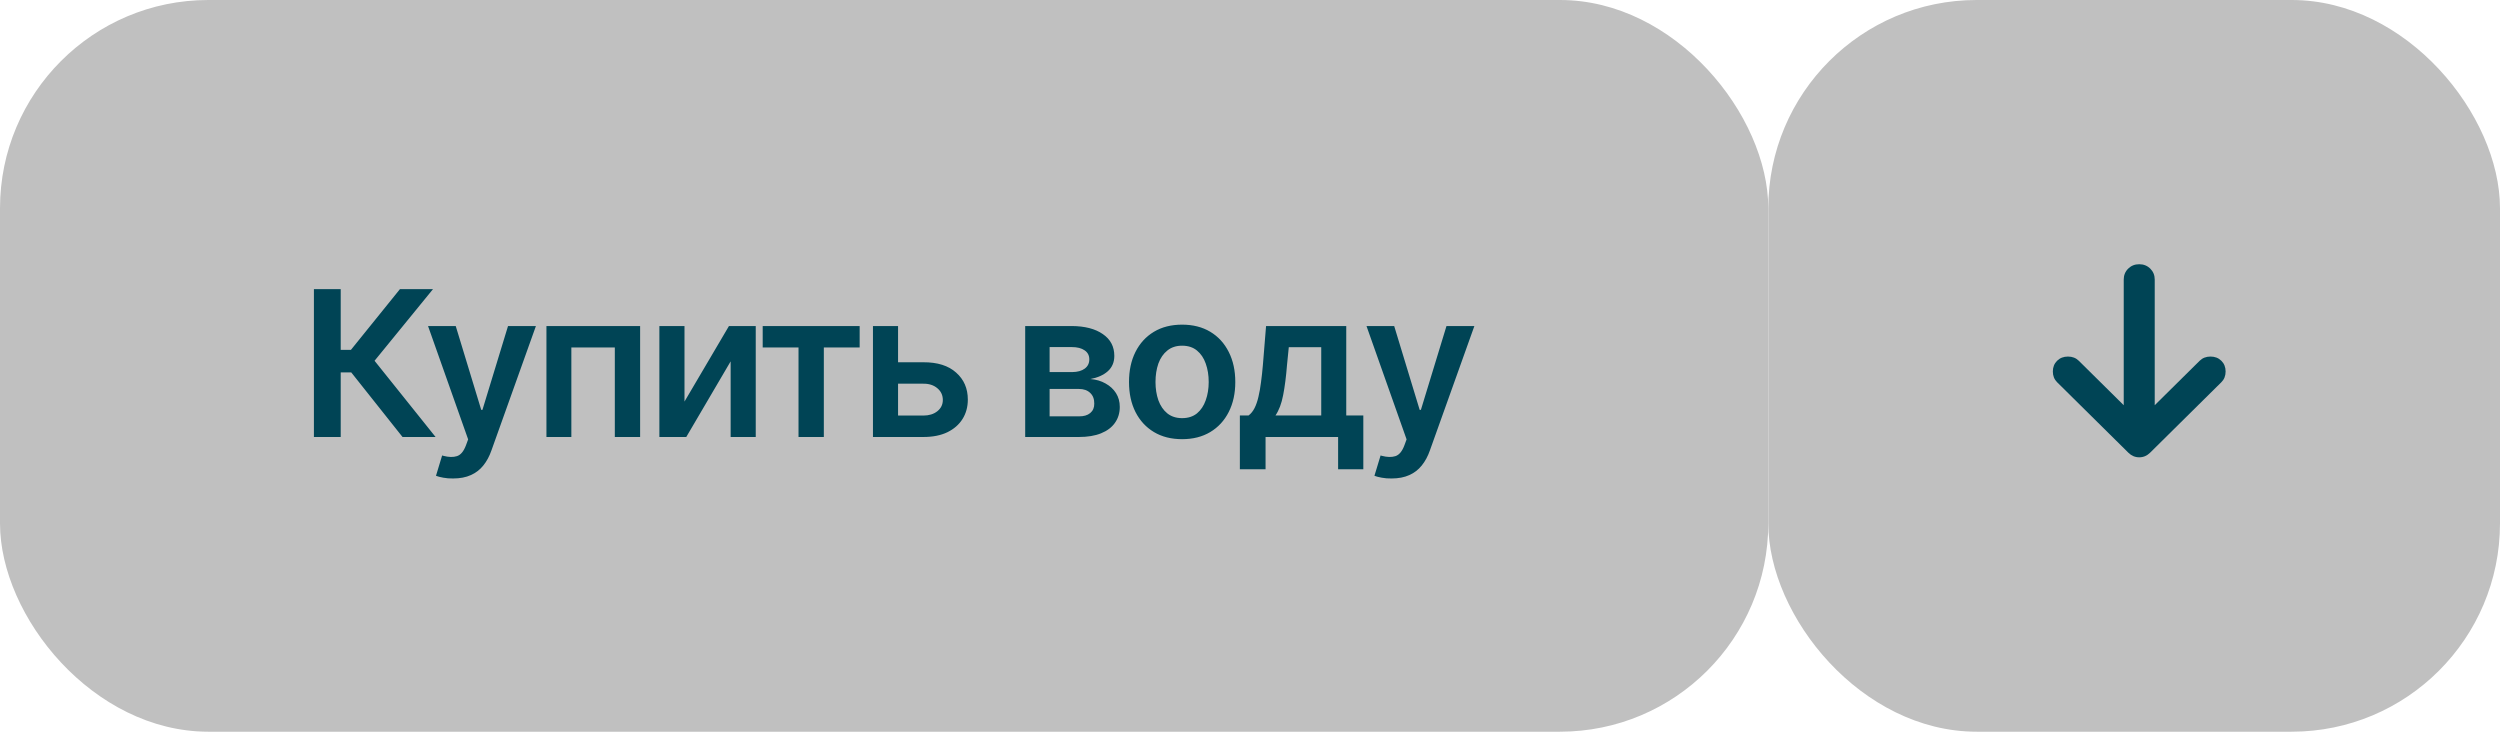 <?xml version="1.0" encoding="UTF-8"?> <svg xmlns="http://www.w3.org/2000/svg" width="246" height="72" viewBox="0 0 246 72" fill="none"><rect x="0" width="174" height="72" rx="20.5" fill="#C0C0C0"></rect><rect x="174" width="72" height="72" rx="20.5" fill="#C0C0C0"></rect><path d="M39.609 43L34.561 36.643H33.526V43H30.889V28.449H33.526V34.426H34.531L39.356 28.449H42.608L36.856 35.5L42.861 43H39.609ZM44.59 47.082C44.238 47.089 43.913 47.062 43.613 47.004C43.32 46.952 43.083 46.89 42.901 46.818L43.506 44.816L43.633 44.855C44.154 44.992 44.596 45.002 44.961 44.885C45.332 44.768 45.628 44.413 45.85 43.82L46.065 43.234L42.119 32.082H44.844L47.354 40.334H47.471L49.99 32.082H52.734L48.359 44.318C48.158 44.898 47.891 45.393 47.559 45.803C47.227 46.219 46.816 46.535 46.328 46.75C45.84 46.971 45.261 47.082 44.59 47.082ZM53.77 43V32.082H62.988V43H60.498V34.191H56.221V43H53.77ZM67.354 39.514L71.729 32.082H74.365V43H71.895V35.559L67.529 43H64.883V32.082H67.354V39.514ZM75.049 34.191V32.082H84.59V34.191H81.065V43H78.574V34.191H75.049ZM87.647 35.647H90.859C92.246 35.64 93.32 35.978 94.082 36.662C94.85 37.339 95.234 38.225 95.234 39.318C95.234 40.035 95.062 40.669 94.717 41.223C94.372 41.776 93.874 42.212 93.223 42.531C92.572 42.844 91.784 43 90.859 43H85.899V32.082H88.369V40.891H90.859C91.413 40.891 91.869 40.751 92.227 40.471C92.591 40.184 92.774 39.813 92.774 39.357C92.774 38.882 92.591 38.495 92.227 38.195C91.869 37.896 91.413 37.749 90.859 37.756H87.647V35.647ZM100.879 43V32.082H105.459C106.748 32.089 107.767 32.352 108.516 32.873C109.271 33.387 109.649 34.103 109.649 35.022C109.649 35.64 109.437 36.141 109.014 36.525C108.591 36.903 108.018 37.16 107.295 37.297C107.861 37.342 108.359 37.489 108.789 37.736C109.225 37.977 109.567 38.293 109.815 38.684C110.062 39.074 110.186 39.527 110.186 40.041C110.186 40.64 110.026 41.164 109.707 41.613C109.395 42.056 108.939 42.398 108.34 42.639C107.748 42.88 107.022 43 106.162 43H100.879ZM103.281 40.969H106.162C106.637 40.975 107.009 40.868 107.276 40.647C107.549 40.419 107.682 40.109 107.676 39.719C107.682 39.27 107.549 38.918 107.276 38.664C107.009 38.404 106.637 38.273 106.162 38.273H103.281V40.969ZM103.281 36.613H105.508C106.029 36.607 106.439 36.493 106.738 36.272C107.038 36.05 107.188 35.747 107.188 35.363C107.188 34.979 107.035 34.683 106.729 34.475C106.423 34.26 105.999 34.152 105.459 34.152H103.281V36.613ZM116.318 43.215C115.251 43.215 114.326 42.98 113.545 42.512C112.764 42.043 112.158 41.385 111.729 40.539C111.305 39.693 111.094 38.71 111.094 37.59C111.094 36.464 111.305 35.477 111.729 34.631C112.158 33.778 112.764 33.117 113.545 32.648C114.326 32.18 115.251 31.945 116.318 31.945C117.386 31.945 118.311 32.18 119.092 32.648C119.873 33.117 120.479 33.778 120.908 34.631C121.338 35.477 121.553 36.464 121.553 37.59C121.553 38.71 121.338 39.693 120.908 40.539C120.479 41.385 119.873 42.043 119.092 42.512C118.311 42.98 117.386 43.215 116.318 43.215ZM116.318 41.145C116.911 41.145 117.399 40.988 117.783 40.676C118.167 40.357 118.454 39.927 118.643 39.387C118.838 38.846 118.936 38.247 118.936 37.59C118.936 36.919 118.838 36.314 118.643 35.773C118.454 35.233 118.167 34.807 117.783 34.494C117.399 34.175 116.911 34.016 116.318 34.016C115.739 34.016 115.254 34.175 114.863 34.494C114.473 34.807 114.18 35.233 113.984 35.773C113.796 36.314 113.701 36.919 113.701 37.59C113.701 38.247 113.796 38.846 113.984 39.387C114.18 39.927 114.473 40.357 114.863 40.676C115.254 40.988 115.739 41.145 116.318 41.145ZM122.002 46.174V40.881H122.861C123.096 40.705 123.291 40.464 123.447 40.158C123.604 39.846 123.731 39.478 123.828 39.055C123.932 38.625 124.017 38.147 124.082 37.619C124.154 37.092 124.216 36.525 124.268 35.92L124.58 32.082H132.471V40.881H134.151V46.174H131.67V43H124.531V46.174H122.002ZM125.508 40.881H130.01V34.162H126.817L126.641 35.92C126.55 37.072 126.423 38.062 126.26 38.889C126.104 39.709 125.853 40.373 125.508 40.881ZM136.934 47.082C136.582 47.089 136.257 47.062 135.957 47.004C135.664 46.952 135.427 46.89 135.244 46.818L135.85 44.816L135.977 44.855C136.498 44.992 136.94 45.002 137.305 44.885C137.676 44.768 137.972 44.413 138.193 43.82L138.408 43.234L134.463 32.082H137.188L139.697 40.334H139.815L142.334 32.082H145.078L140.703 44.318C140.501 44.898 140.234 45.393 139.902 45.803C139.57 46.219 139.16 46.535 138.672 46.75C138.184 46.971 137.604 47.082 136.934 47.082Z" fill="#004455"></path><mask id="mask0_29_382" style="mask-type:alpha" maskUnits="userSpaceOnUse" x="192" y="18" width="37" height="36"><rect x="192" y="18" width="36" height="36" fill="#D9D9D9"></rect></mask><g mask="url(#mask0_29_382)"><path d="M208.975 39.873V27.508C208.975 27.081 209.122 26.723 209.414 26.433C209.706 26.145 210.068 26 210.5 26C210.932 26 211.294 26.145 211.586 26.433C211.879 26.723 212.025 27.081 212.025 27.508V39.873L216.446 35.5C216.726 35.224 217.082 35.085 217.514 35.085C217.946 35.085 218.301 35.224 218.581 35.5C218.86 35.776 219 36.128 219 36.556C219 36.983 218.86 37.335 218.581 37.611L211.567 44.548C211.262 44.849 210.907 45 210.5 45C210.094 45 209.738 44.849 209.433 44.548L202.419 37.611C202.14 37.335 202 36.983 202 36.556C202 36.128 202.14 35.776 202.419 35.5C202.699 35.224 203.055 35.085 203.487 35.085C203.919 35.085 204.274 35.224 204.554 35.5L208.975 39.873Z" fill="#004455"></path></g></svg> 